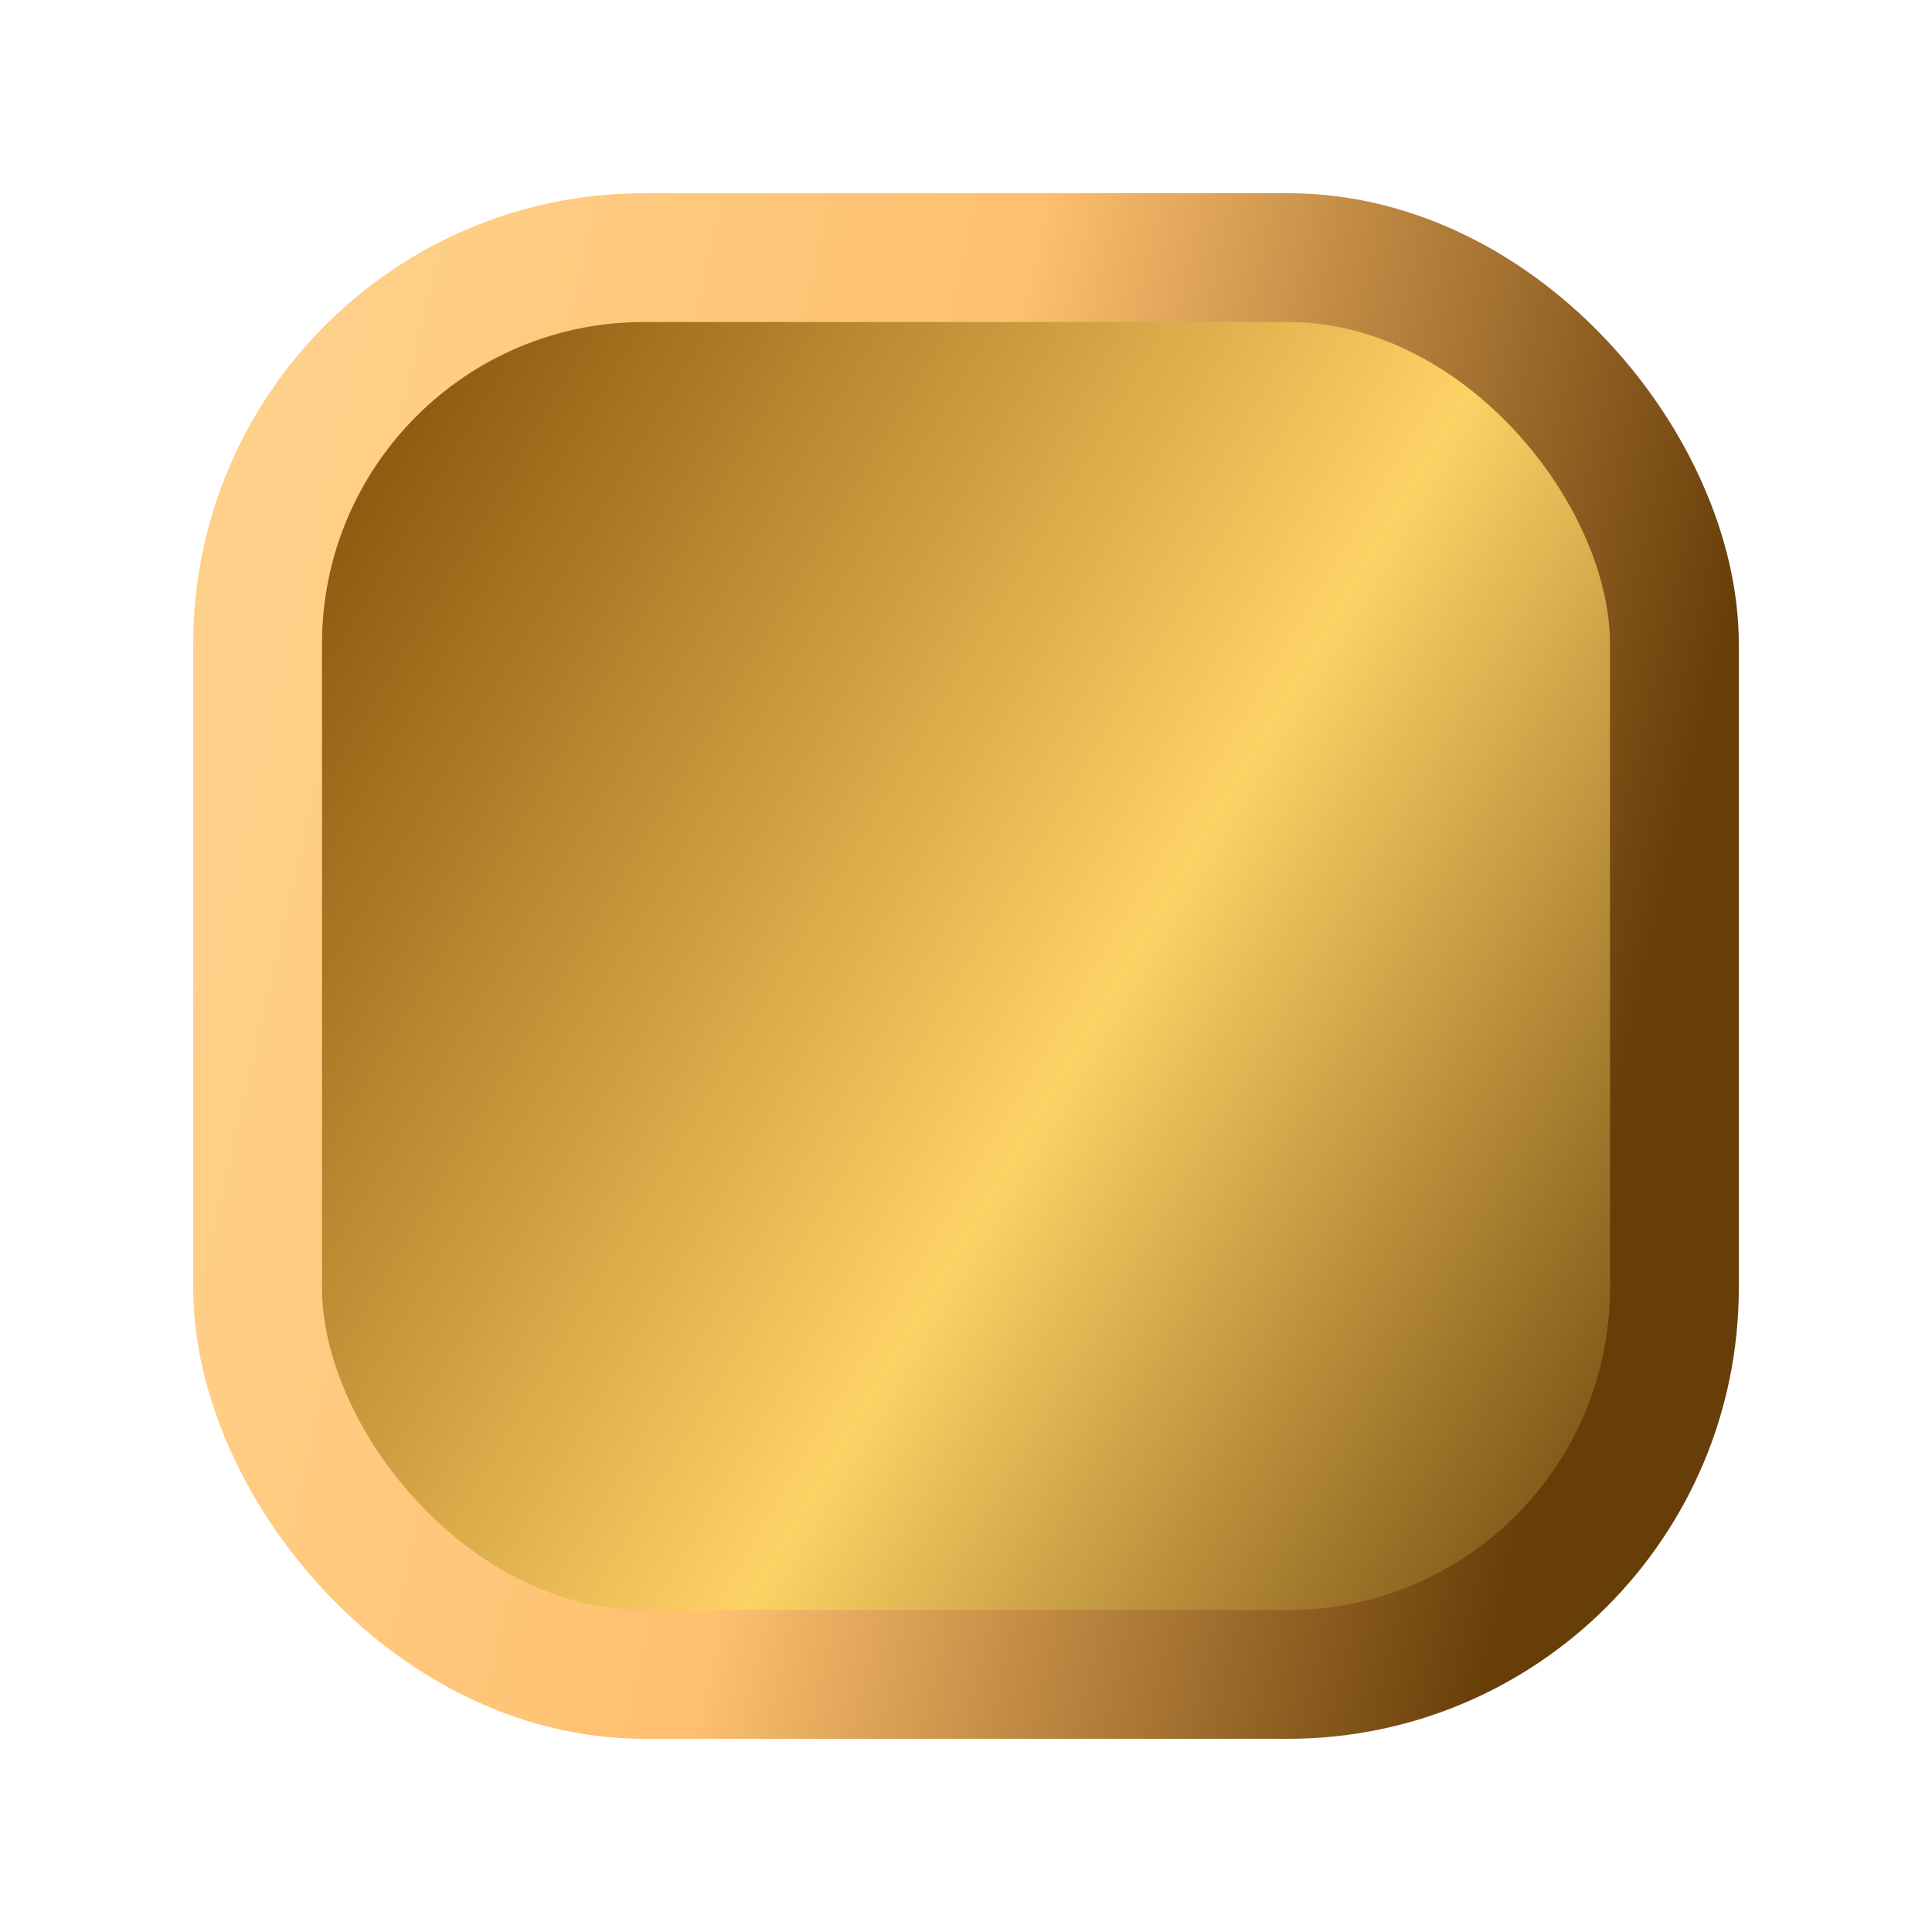 <?xml version="1.0" encoding="UTF-8"?> <svg xmlns="http://www.w3.org/2000/svg" width="6" height="6" viewBox="0 0 6 6" fill="none"> <rect x="0.8" y="0.8" width="4.4" height="4.4" rx="1.2" fill="url(#paint0_linear_38_619)" stroke="url(#paint1_linear_38_619)" stroke-width="0.4"></rect> <defs> <linearGradient id="paint0_linear_38_619" x1="3.116" y1="-2.723" x2="7.997" y2="0.178" gradientUnits="userSpaceOnUse"> <stop stop-color="#7D4702"></stop> <stop offset="0.573" stop-color="#FDD265"></stop> <stop offset="1" stop-color="#683E08"></stop> </linearGradient> <linearGradient id="paint1_linear_38_619" x1="1.113" y1="0.64" x2="5.444" y2="1.635" gradientUnits="userSpaceOnUse"> <stop stop-color="#FFD08A"></stop> <stop offset="0.464" stop-color="#FFC06F"></stop> <stop offset="1" stop-color="#683E08"></stop> </linearGradient> </defs> </svg> 